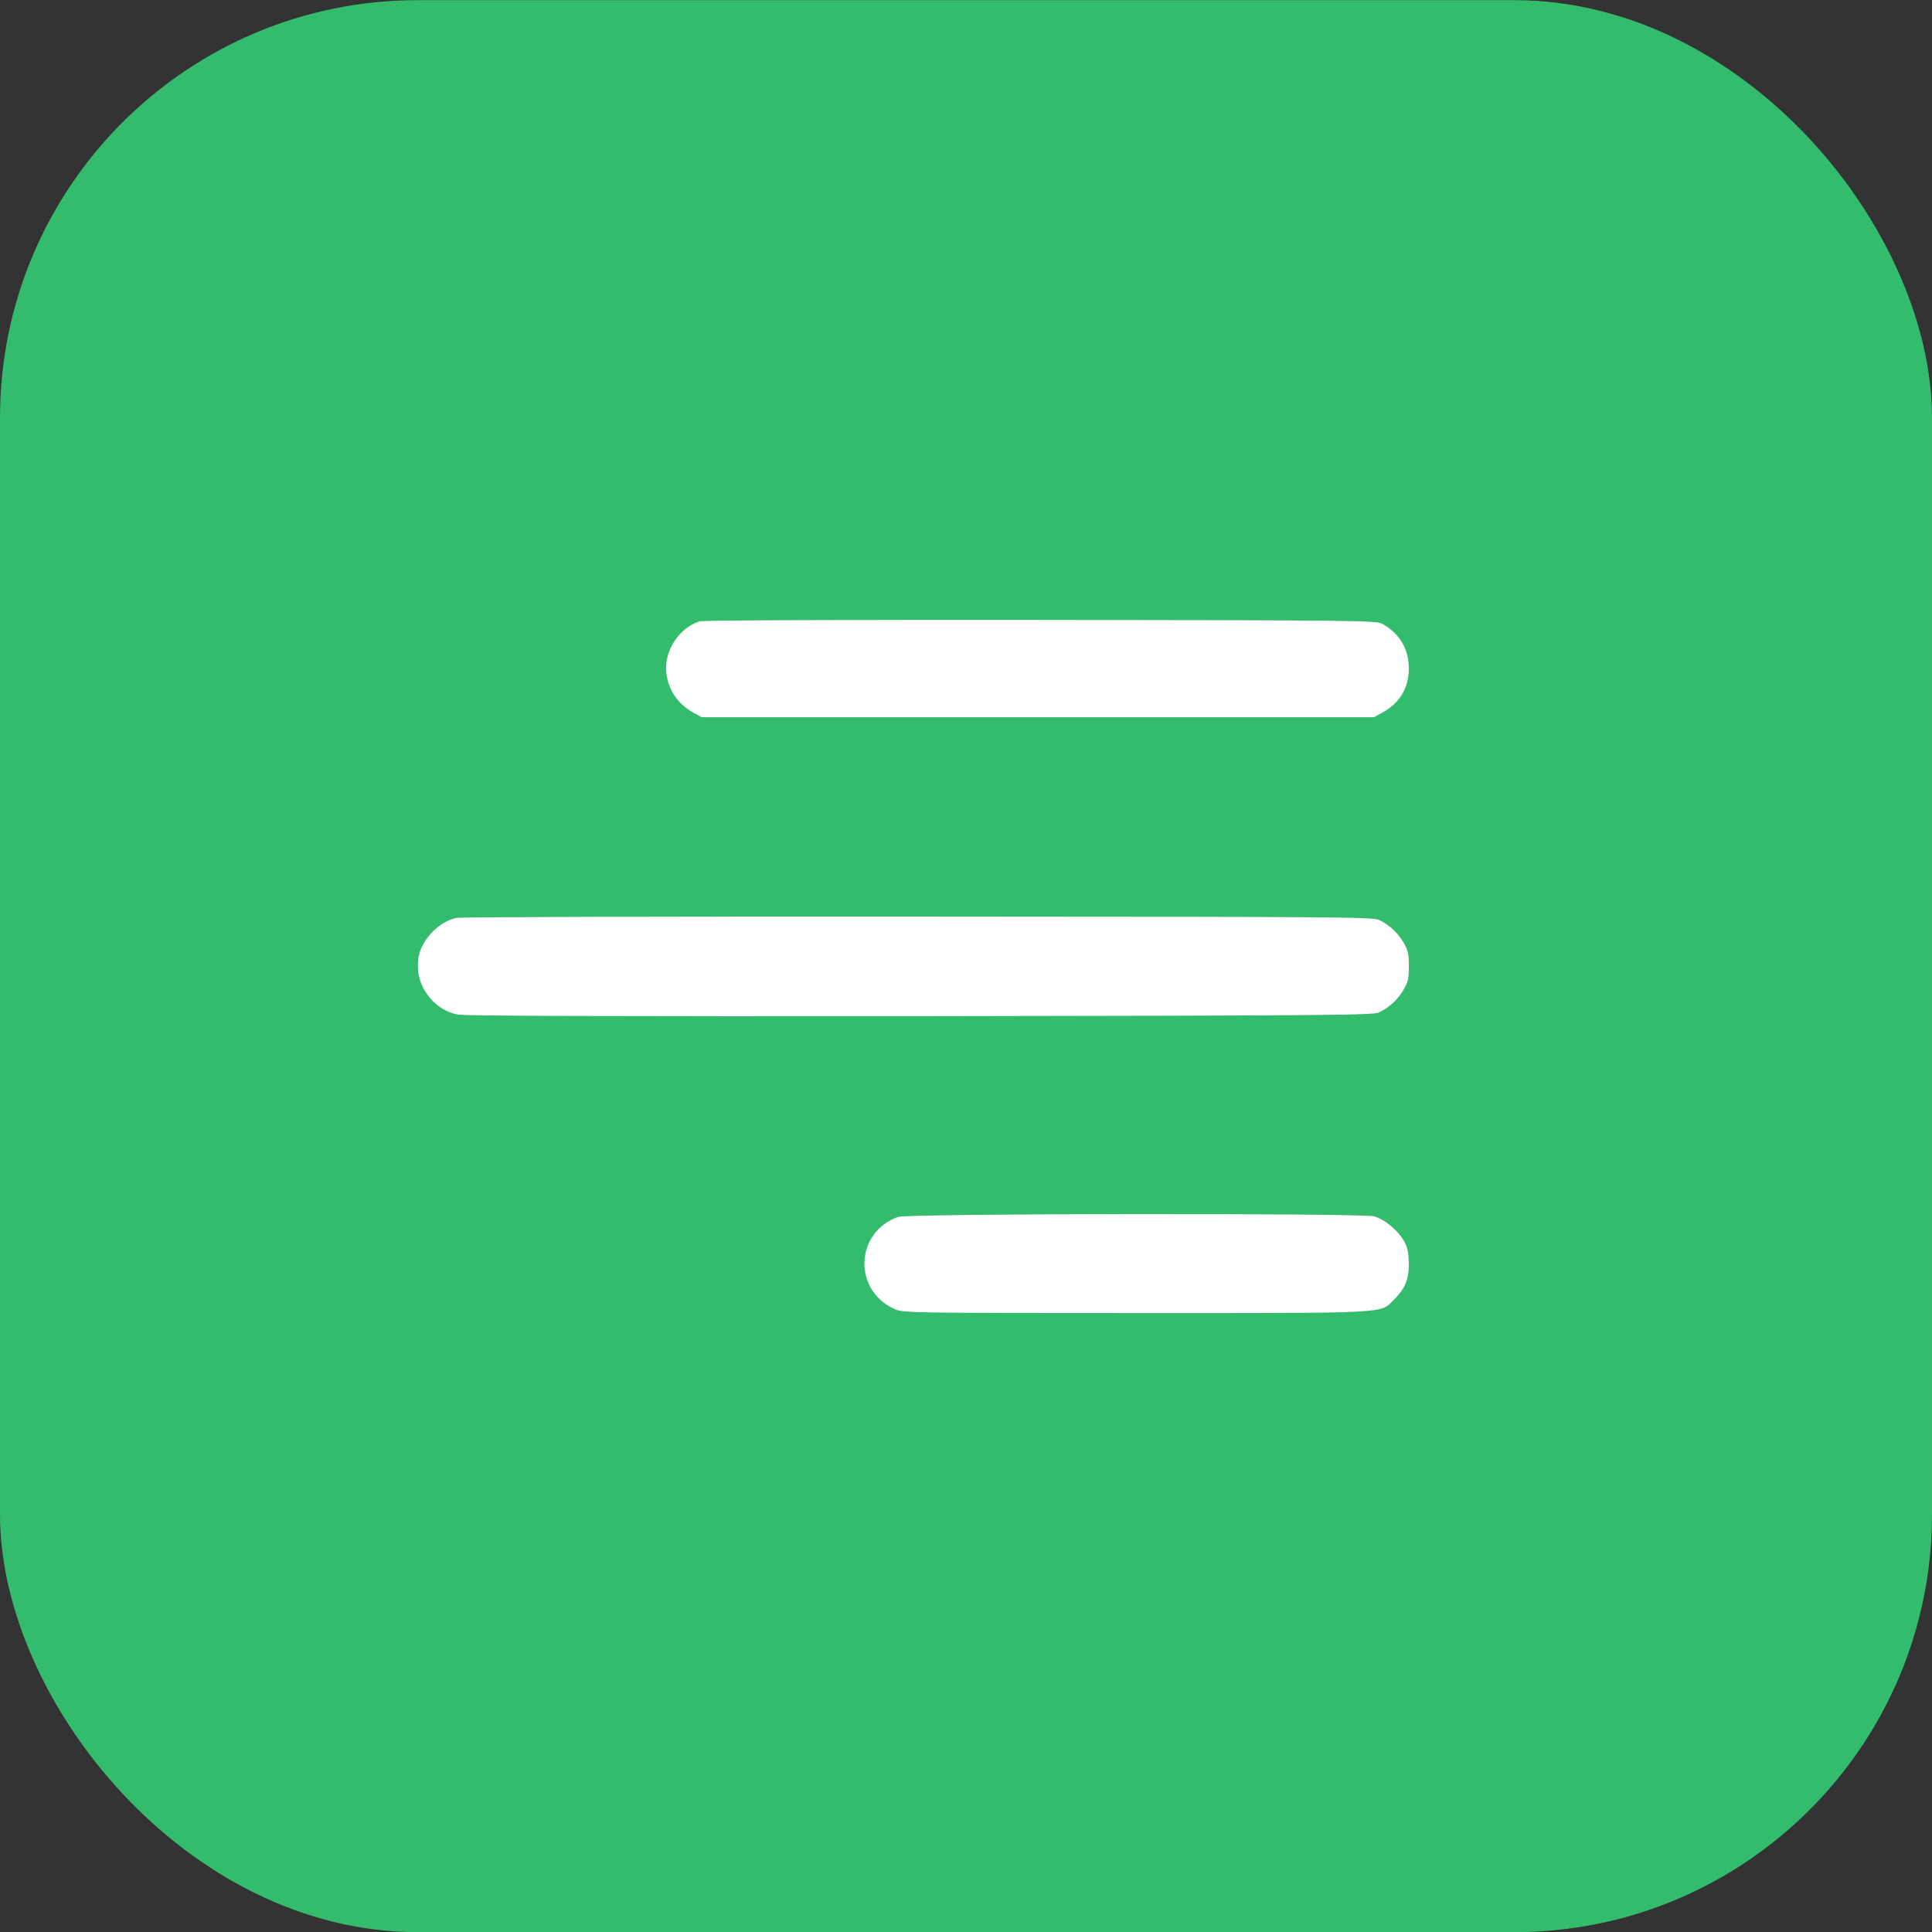 <?xml version="1.0" encoding="UTF-8"?> <svg xmlns="http://www.w3.org/2000/svg" width="37" height="37" viewBox="0 0 37 37" fill="none"><rect x="0" y="0" width="37" height="37" fill="#333333" stroke="none"/><rect y="0.003" width="37" height="37" rx="8" fill="#34BC6E"></rect><path d="M13.403 11.898C13.006 12.02 12.717 12.462 12.761 12.881C12.794 13.211 12.988 13.493 13.288 13.653L13.437 13.735H19.875H26.314L26.462 13.653C26.803 13.471 26.978 13.182 26.981 12.807C26.981 12.428 26.803 12.128 26.469 11.946C26.358 11.883 25.991 11.879 19.931 11.872C16.398 11.868 13.463 11.879 13.403 11.898Z" fill="white"></path><path d="M8.742 17.579C8.408 17.646 8.067 17.999 8.015 18.336C7.978 18.585 8.026 18.815 8.16 19.012C8.315 19.242 8.527 19.387 8.779 19.431C8.917 19.457 11.908 19.465 17.63 19.461C25.46 19.45 26.287 19.442 26.406 19.39C26.599 19.301 26.766 19.149 26.881 18.952C26.966 18.808 26.981 18.741 26.981 18.503C26.981 18.266 26.966 18.199 26.881 18.054C26.766 17.858 26.599 17.706 26.406 17.616C26.287 17.561 25.464 17.557 17.593 17.553C12.676 17.55 8.835 17.561 8.742 17.579Z" fill="white"></path><path d="M17.199 23.305C16.375 23.598 16.331 24.708 17.129 25.068C17.292 25.142 17.348 25.146 21.753 25.146C26.714 25.146 26.414 25.161 26.696 24.89C26.907 24.682 26.981 24.504 26.981 24.2C26.978 24.007 26.959 23.899 26.9 23.788C26.785 23.572 26.514 23.346 26.313 23.294C26.061 23.231 17.381 23.238 17.199 23.305Z" fill="white"></path></svg> 